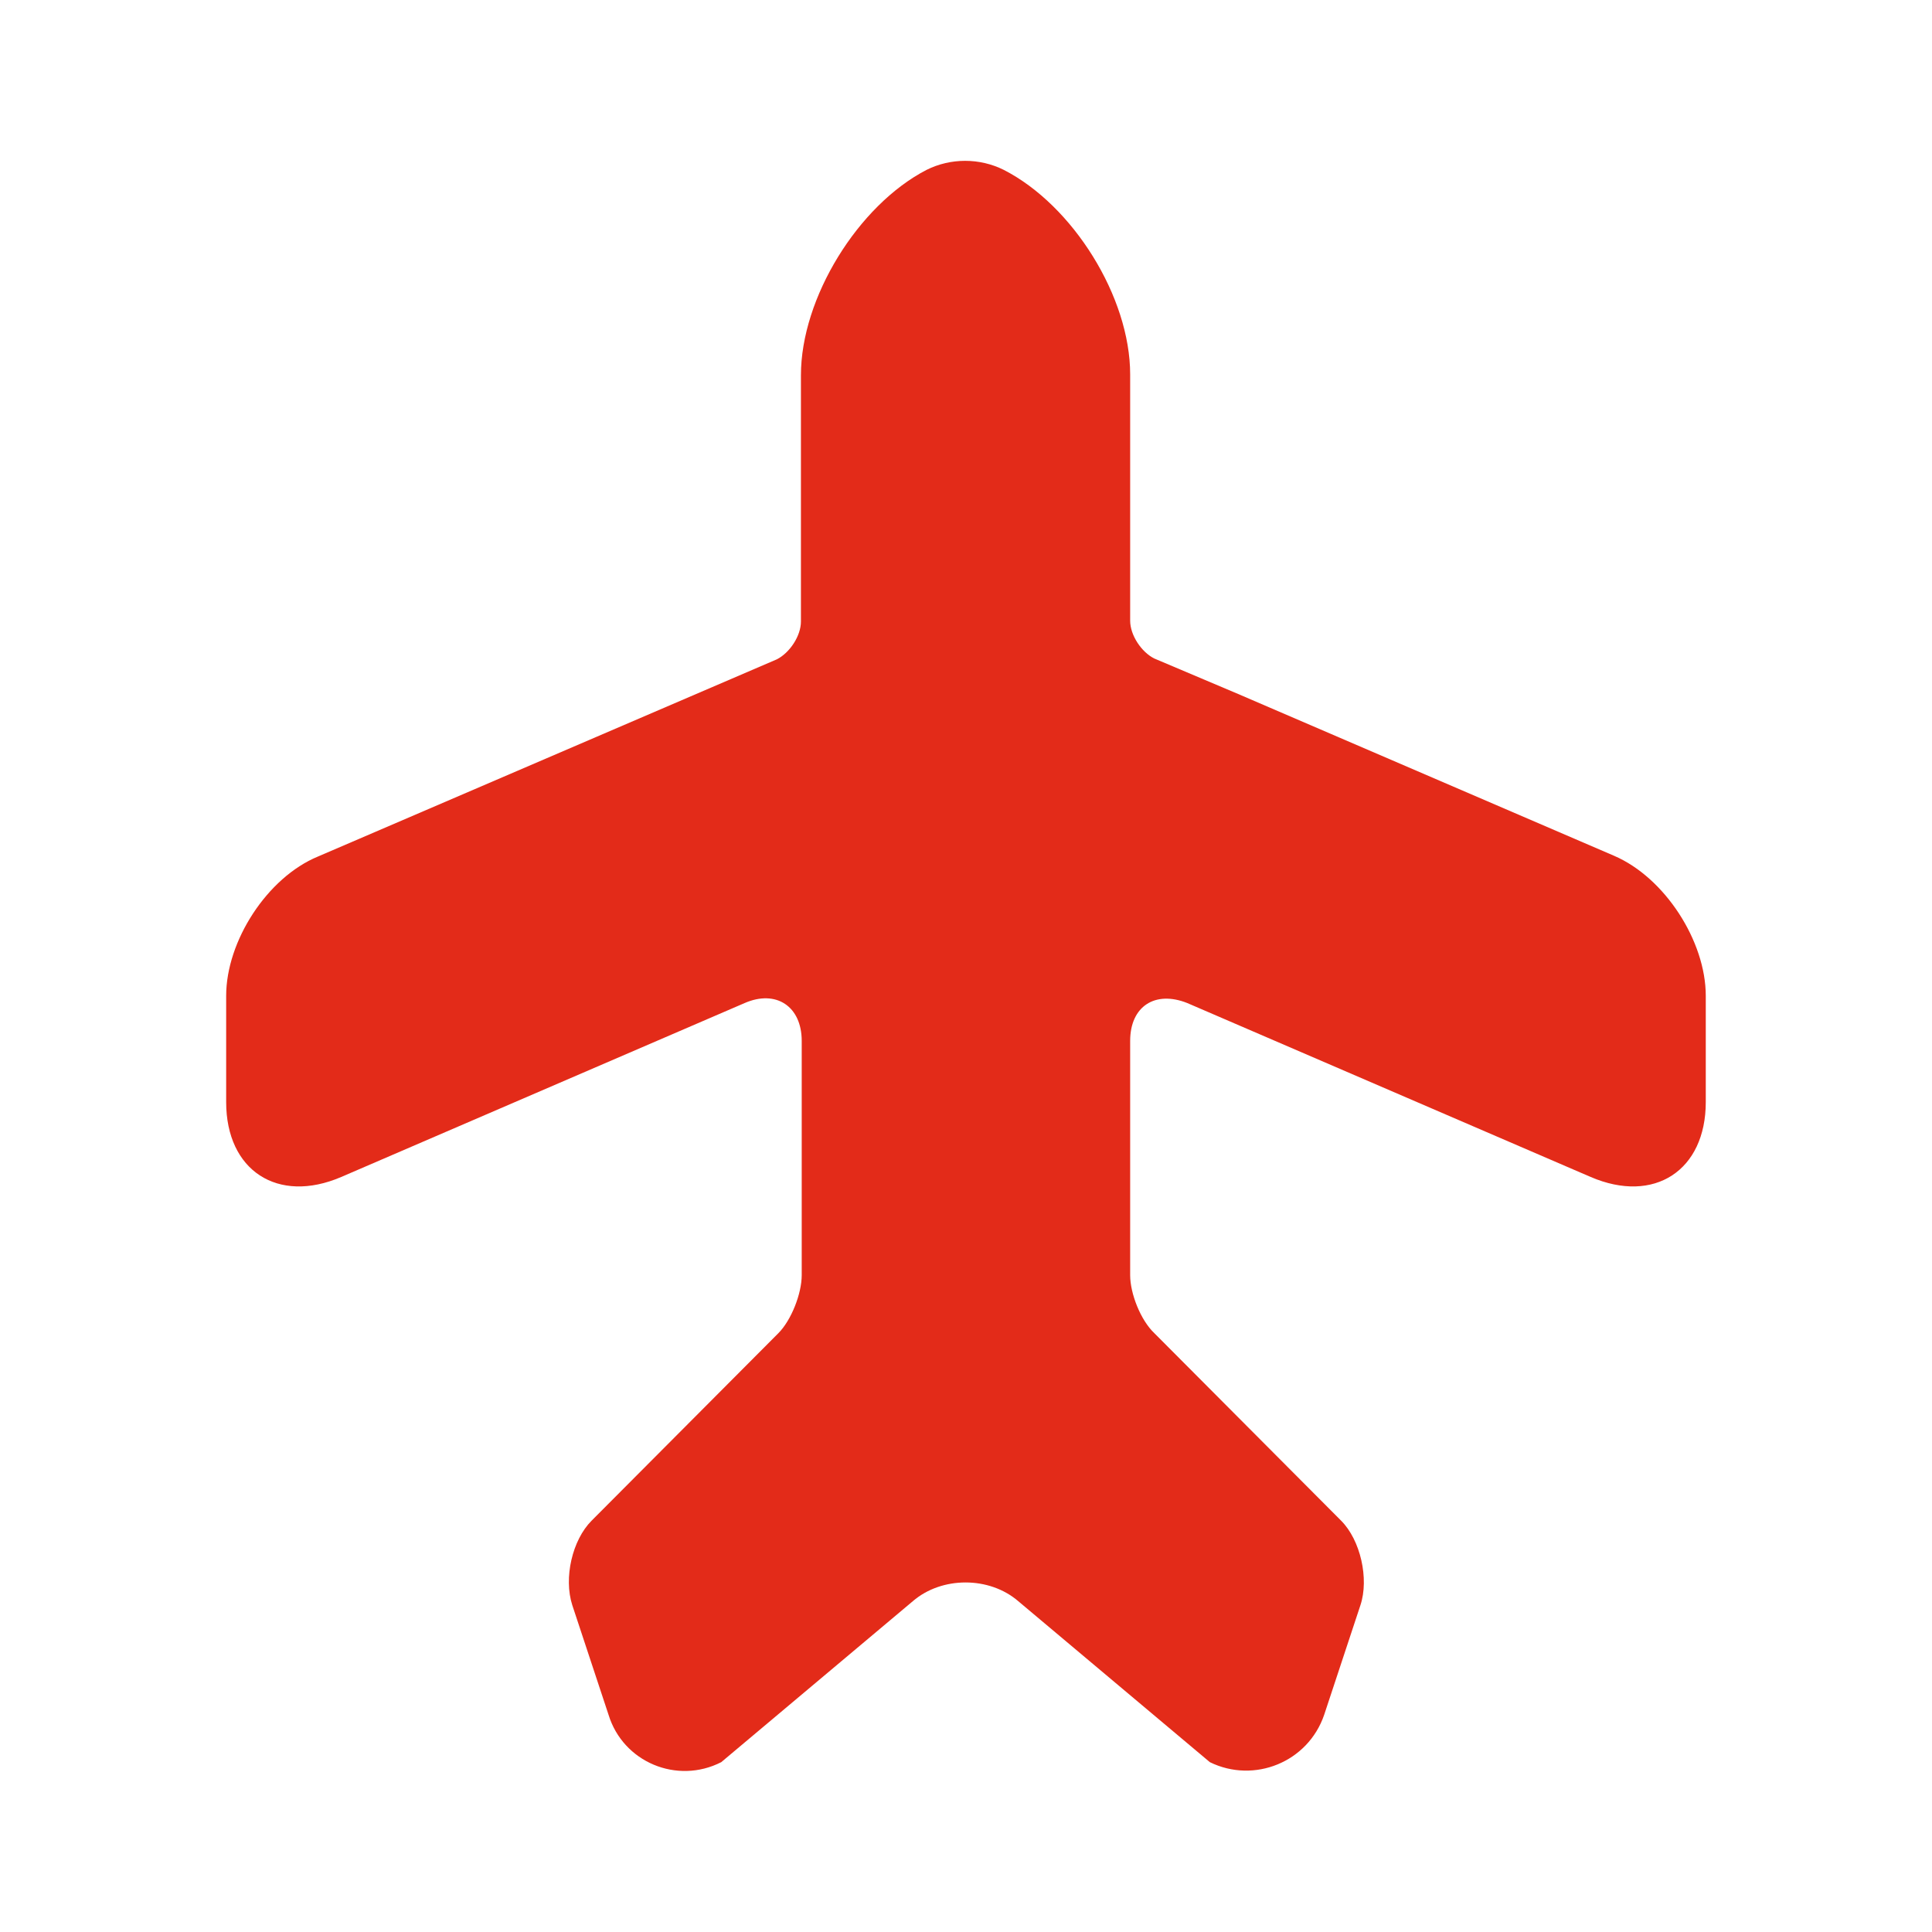 <svg width="32" height="32" viewBox="0 0 32 32" fill="none" xmlns="http://www.w3.org/2000/svg">
<path d="M26.733 14.174L20.506 11.494L19.119 10.907C18.906 10.801 18.719 10.521 18.719 10.281V6.201C18.719 4.921 17.773 3.401 16.626 2.814C16.226 2.614 15.746 2.614 15.346 2.814C14.213 3.401 13.266 4.934 13.266 6.214V10.294C13.266 10.534 13.079 10.814 12.866 10.921L5.266 14.187C4.426 14.534 3.746 15.587 3.746 16.494V18.254C3.746 19.387 4.599 19.947 5.653 19.494L12.333 16.614C12.853 16.387 13.279 16.667 13.279 17.241L13.279 18.721V21.121C13.279 21.427 13.106 21.867 12.893 22.081L9.799 25.187C9.479 25.507 9.333 26.134 9.479 26.587L10.079 28.401C10.319 29.187 11.213 29.561 11.946 29.187L15.119 26.521C15.599 26.107 16.386 26.107 16.866 26.521L20.039 29.187C20.773 29.547 21.666 29.187 21.933 28.401L22.533 26.587C22.679 26.147 22.533 25.507 22.213 25.187L19.119 22.081C18.893 21.867 18.719 21.427 18.719 21.121V17.241C18.719 16.667 19.133 16.401 19.666 16.614L26.346 19.494C27.399 19.947 28.253 19.387 28.253 18.254V16.494C28.253 15.587 27.573 14.534 26.733 14.174Z" fill="#E32B19"/>
</svg>
